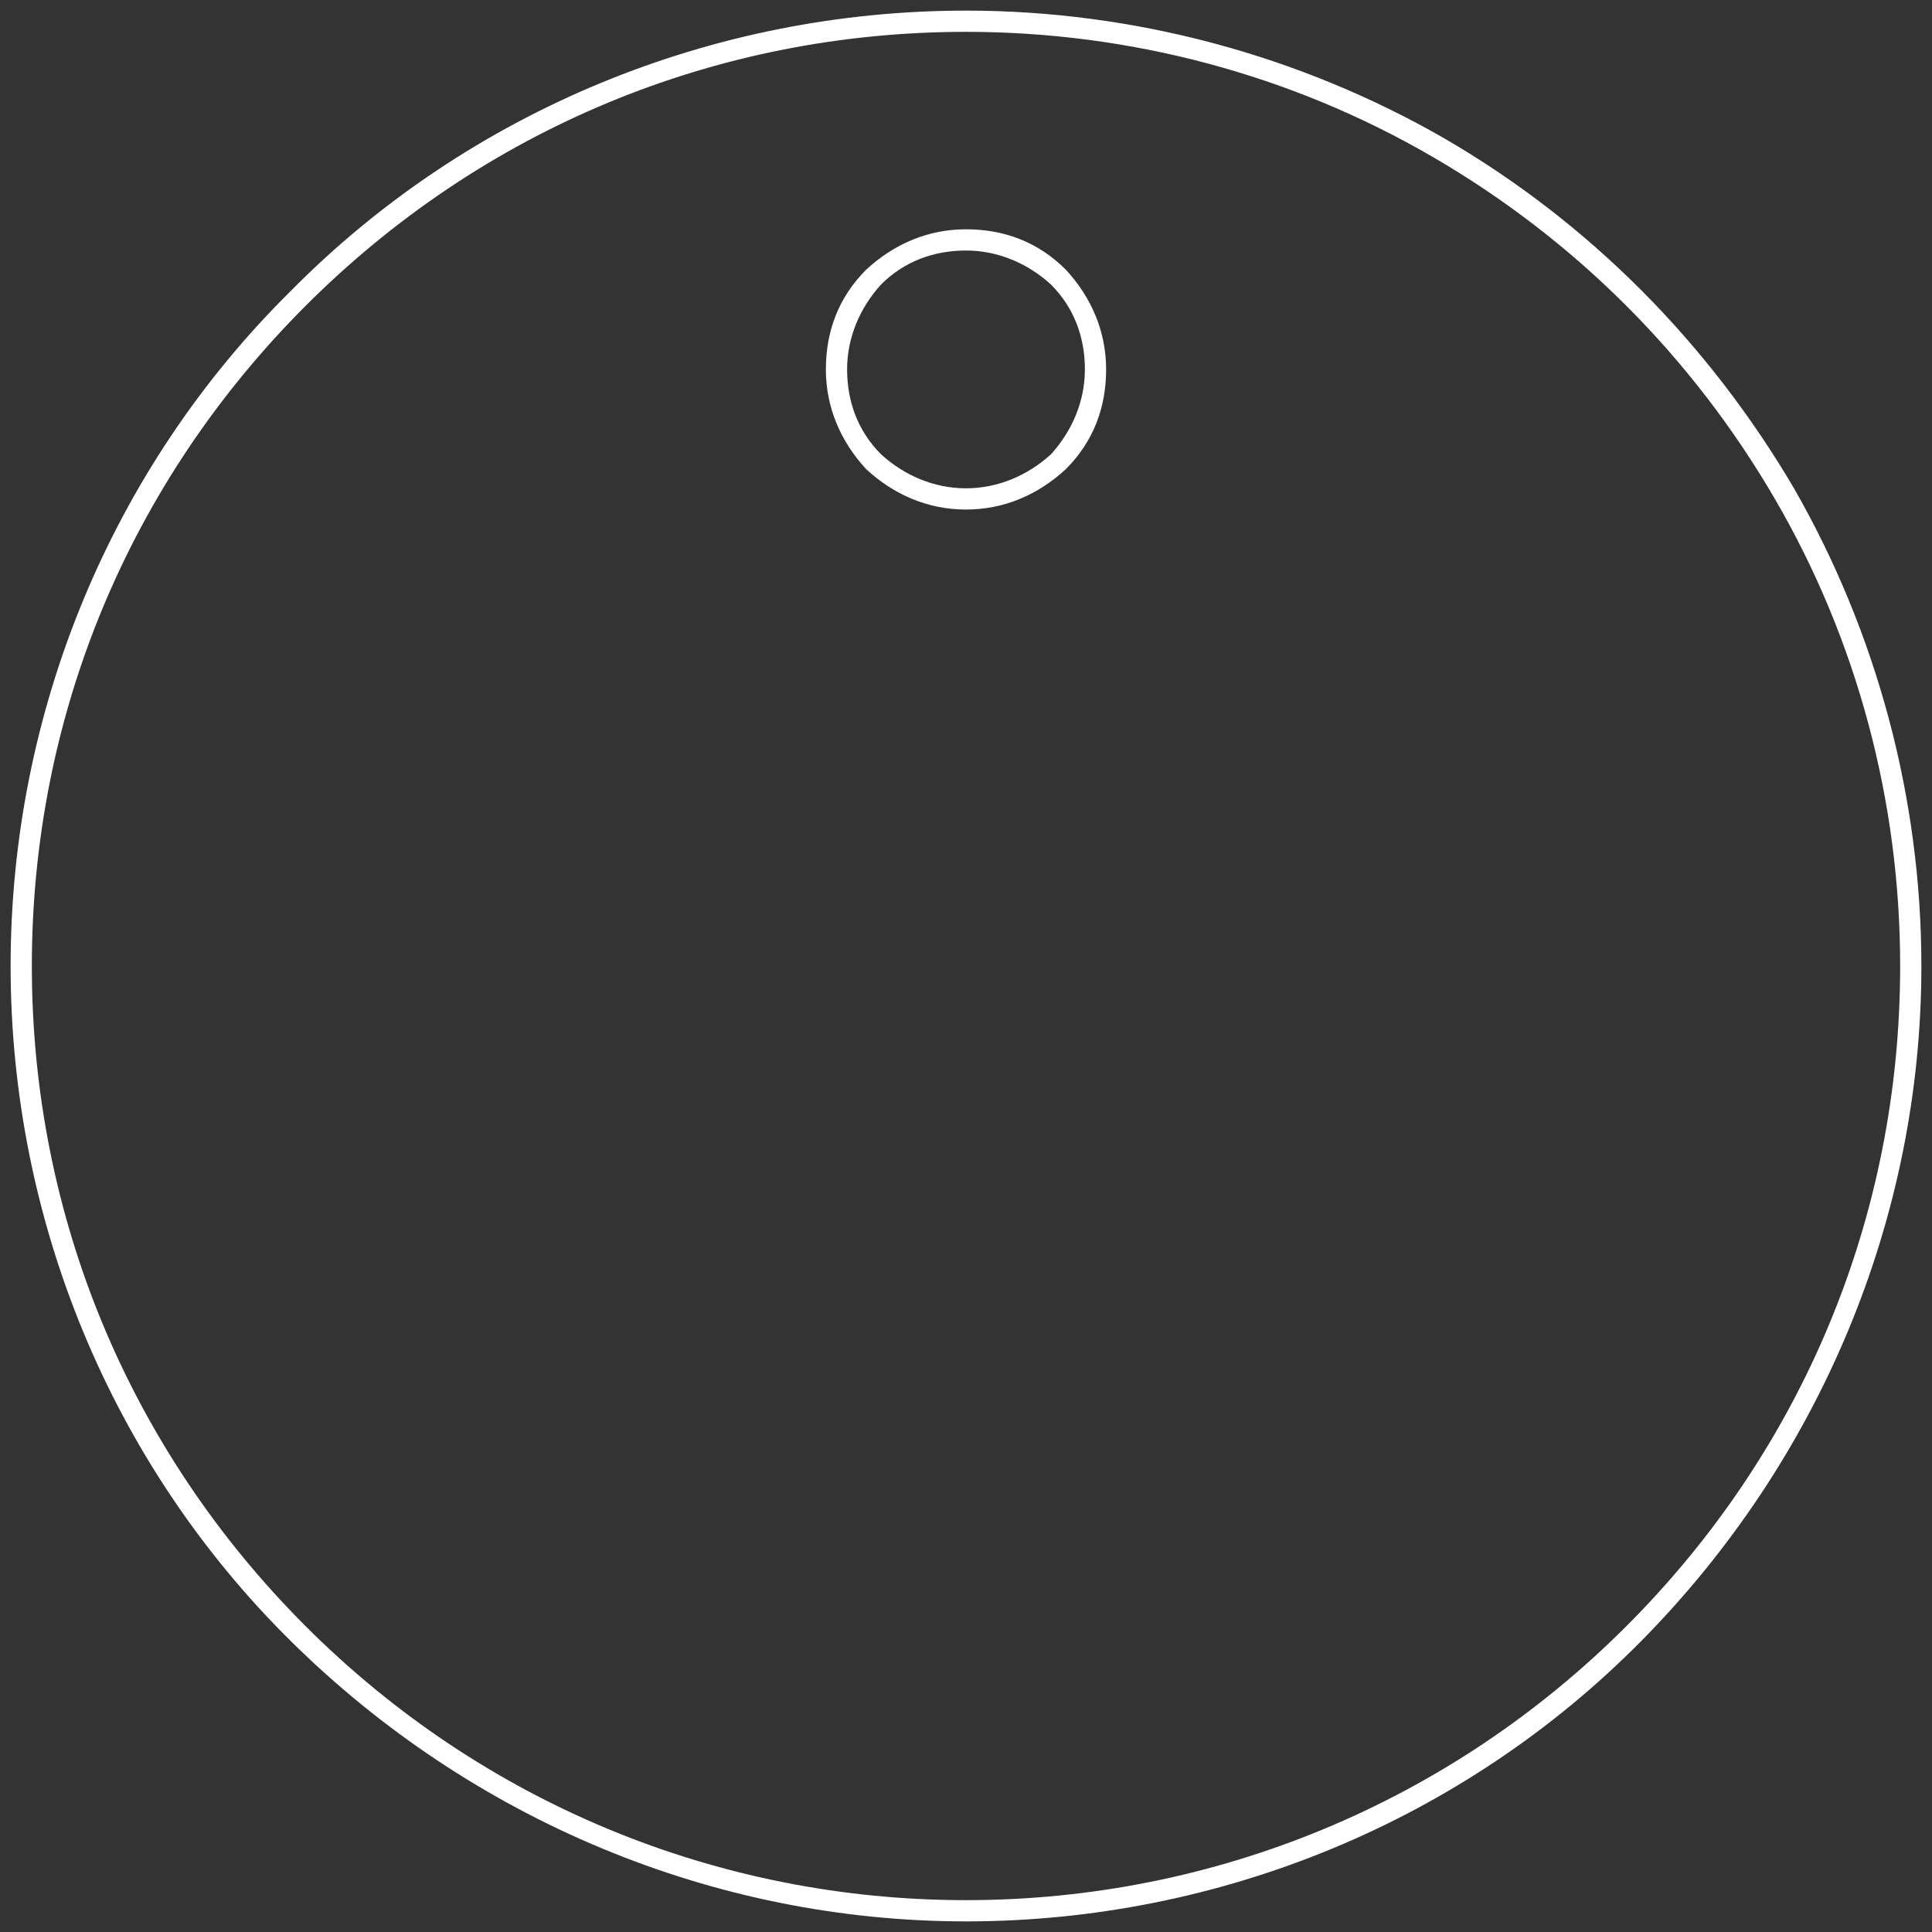 <svg version="1.1" id="Camada_1" xmlns="http://www.w3.org/2000/svg" xmlns:xlink="http://www.w3.org/1999/xlink" x="0px" y="0px" viewBox="0 0 91 91" width="56px" height="56px" xml:space="preserve">
<rect x="0" y="0" width="91" height="91" fill="#333333" stroke="none"/>
<style type="text/css">
	.st0{fill:#FFFFFF;}</style>
<g>
	<defs>
		<rect id="SVGID_1_" width="91" height="91"/>
	</defs>
	<clipPath id="SVGID_2_">
		<use xlink:href="#SVGID_1_" style="overflow:visible;"/>
	</clipPath>
	<path class="st0" d="M45.5,1.5c7.7,0,15.3,2,22,5.9c6.7,3.9,12.2,9.4,16.1,16.1c3.9,6.7,5.9,14.3,5.9,22c0,11.8-4.6,22.8-12.9,31.1   c-8.3,8.3-19.4,12.9-31.1,12.9s-22.8-4.6-31.1-12.9C6.1,68.3,1.5,57.3,1.5,45.5s4.6-22.8,12.9-31.1C22.7,6.1,33.7,1.5,45.5,1.5    M45.5,24c1.8,0,3.4-0.7,4.7-1.9c1.3-1.3,1.9-2.9,1.9-4.7c0-1.8-0.7-3.4-1.9-4.7c-1.3-1.3-2.9-1.9-4.7-1.9c-1.8,0-3.4,0.7-4.7,1.9   c-1.3,1.3-1.9,2.9-1.9,4.7c0,1.8,0.7,3.4,1.9,4.7C42.1,23.3,43.7,24,45.5,24 M45.5,0.5c-11.9,0-23.4,4.7-31.8,13.2   C5.2,22.1,0.5,33.6,0.5,45.5c0,11.9,4.7,23.4,13.2,31.8s19.9,13.2,31.8,13.2s23.4-4.7,31.8-13.2s13.2-19.9,13.2-31.8   c0-7.9-2.1-15.7-6-22.5c-4-6.8-9.6-12.5-16.5-16.5C61.2,2.6,53.4,0.5,45.5,0.5 M45.5,23c-1.5,0-2.9-0.6-4-1.6   c-1.1-1.1-1.6-2.5-1.6-4c0-1.5,0.6-2.9,1.6-4c1.1-1.1,2.5-1.6,4-1.6c1.5,0,2.9,0.6,4,1.6c1.1,1.1,1.6,2.5,1.6,4   c0,1.5-0.6,2.9-1.6,4C48.4,22.4,47,23,45.5,23"/>
</g>
</svg>